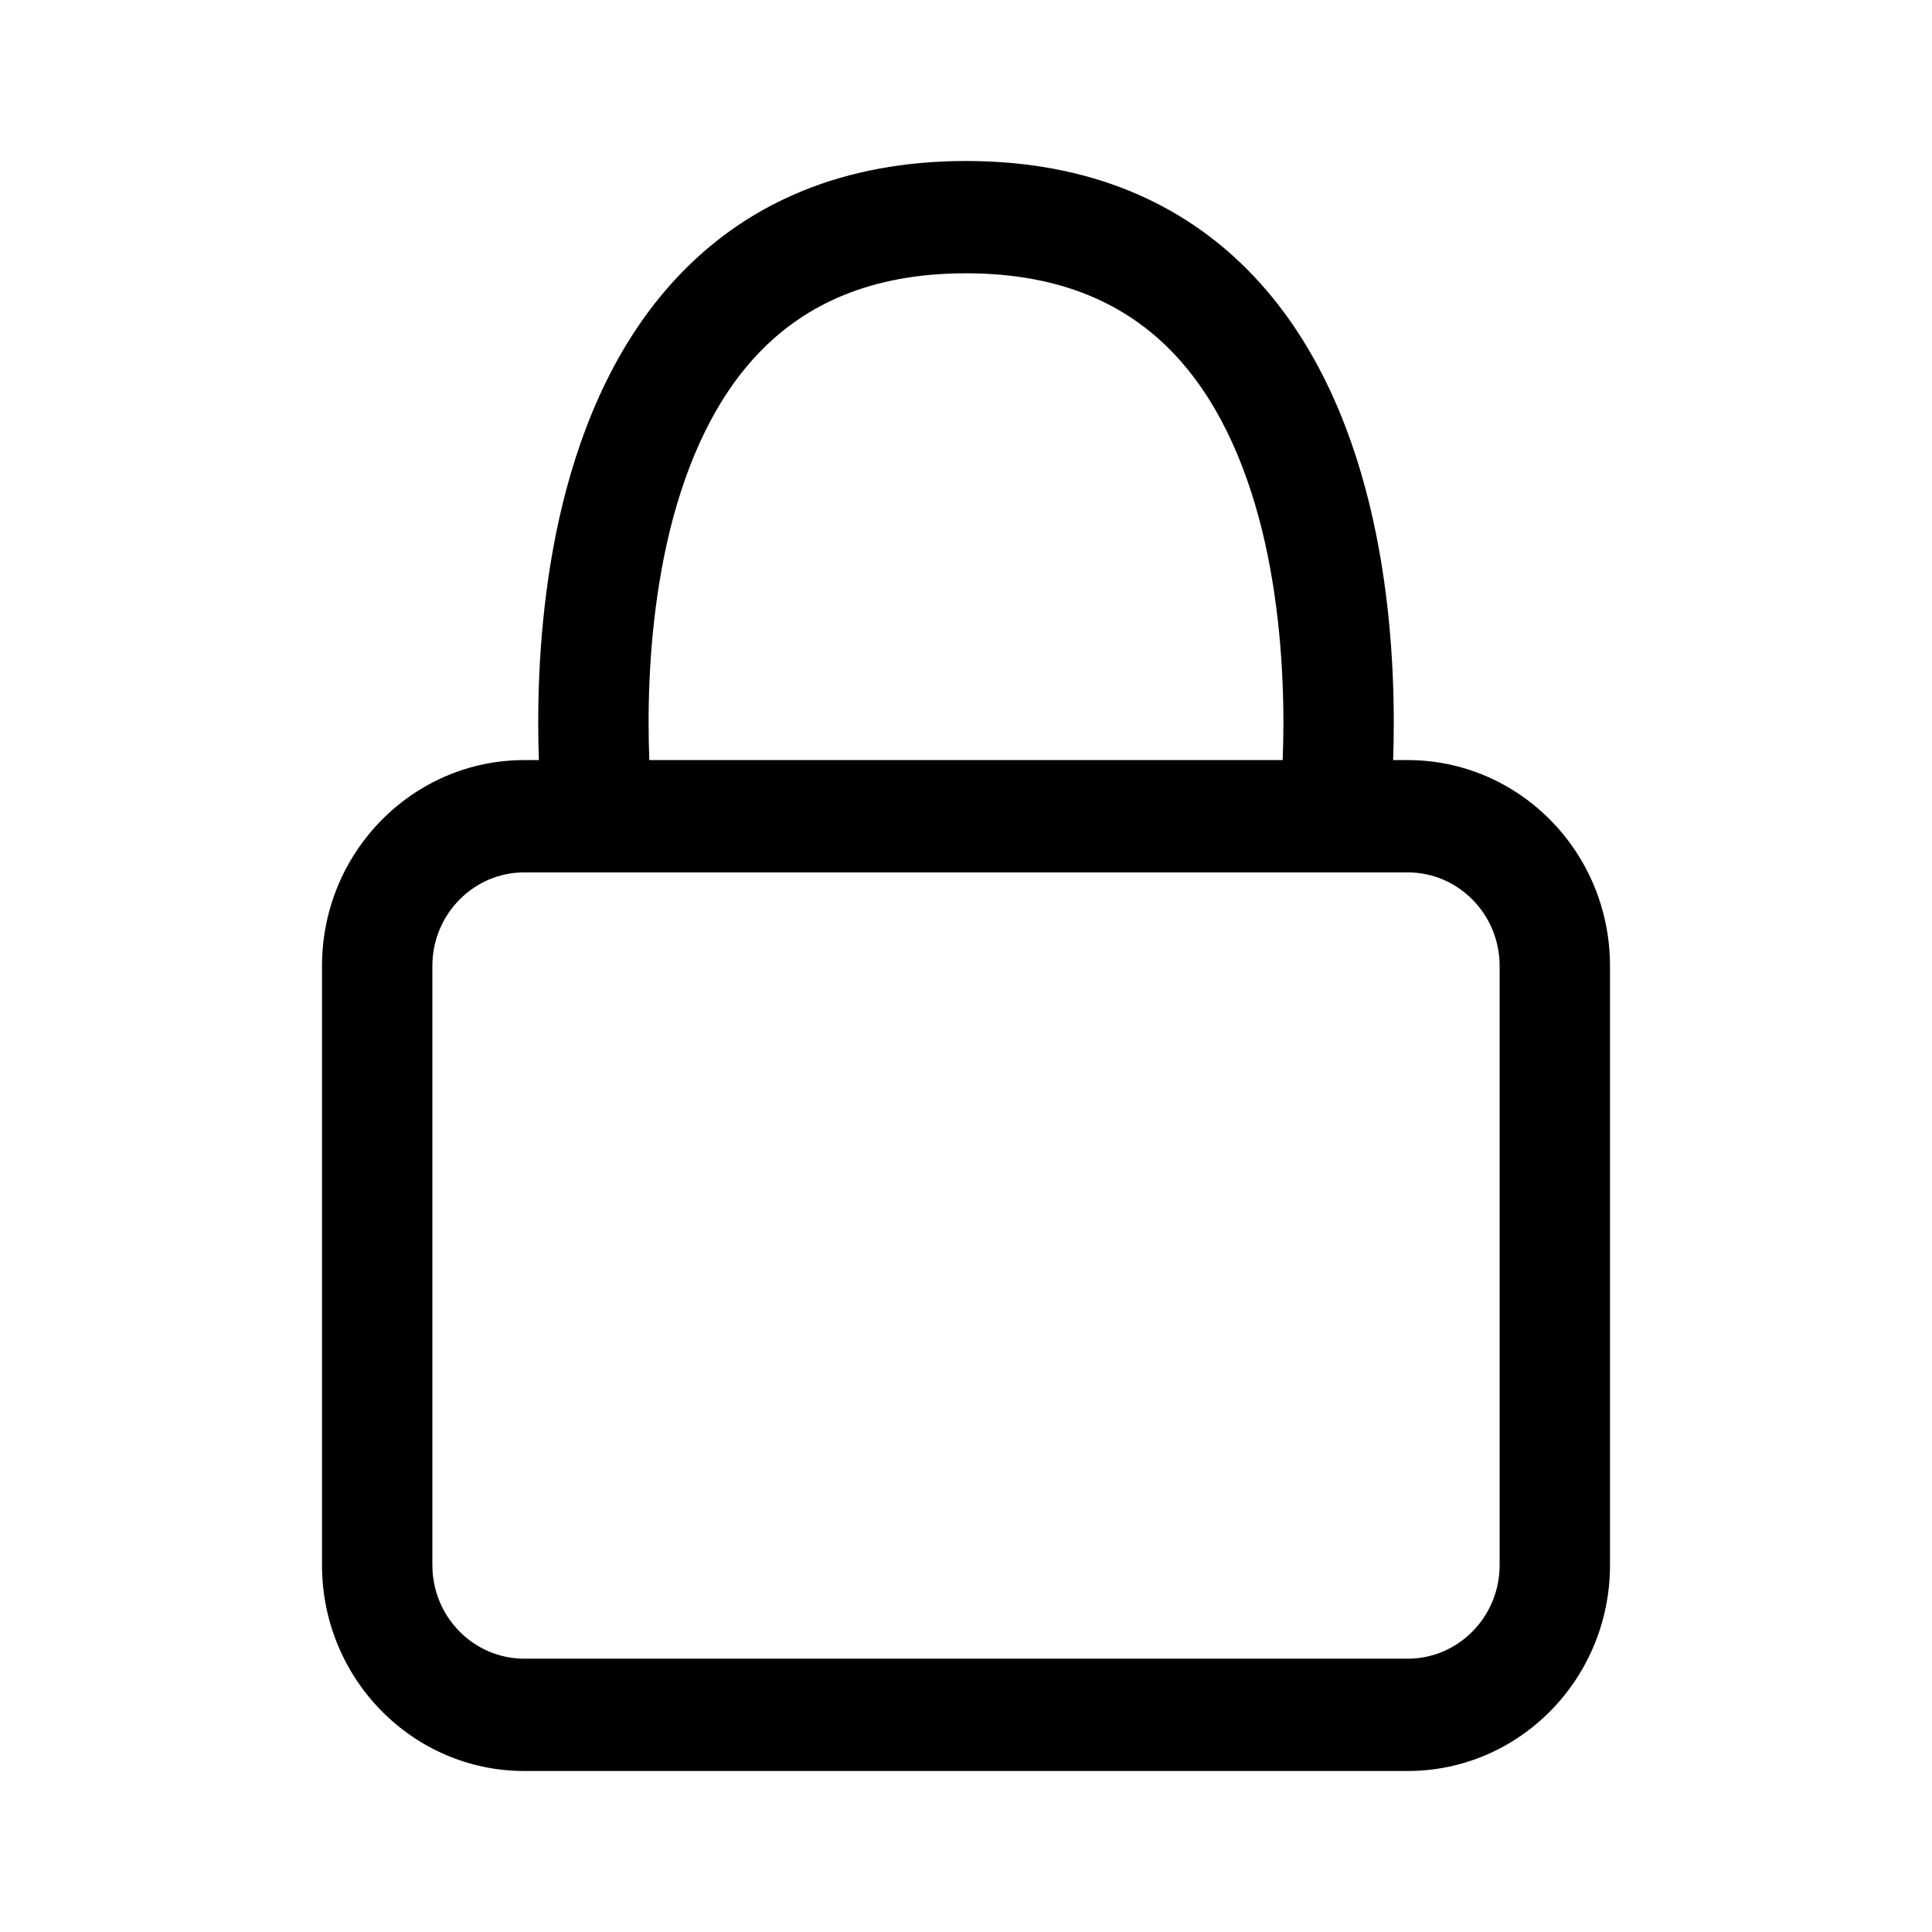 <?xml version="1.0" encoding="UTF-8"?>
<svg xmlns="http://www.w3.org/2000/svg" width="512" height="512" viewBox="0 0 24 24" fill="none">
  <path fill-rule="evenodd" clip-rule="evenodd" d="M8.066 9.442H15.934C15.939 9.305 15.943 9.148 15.943 8.977C15.943 8.313 15.888 7.444 15.678 6.588C15.466 5.728 15.11 4.93 14.544 4.354C13.995 3.796 13.202 3.395 12 3.395C10.798 3.395 10.005 3.796 9.456 4.354C8.89 4.93 8.534 5.728 8.322 6.588C8.112 7.444 8.057 8.313 8.057 8.977C8.057 9.148 8.061 9.305 8.066 9.442ZM17.306 9.442C17.311 9.301 17.314 9.145 17.314 8.977C17.314 8.245 17.255 7.254 17.008 6.249C16.762 5.249 16.318 4.186 15.513 3.367C14.691 2.53 13.541 2 12 2C10.459 2 9.309 2.53 8.487 3.367C7.682 4.186 7.238 5.249 6.992 6.249C6.745 7.254 6.686 8.245 6.686 8.977C6.686 9.145 6.689 9.301 6.694 9.442H6.514C5.126 9.442 4 10.587 4 12V19.442C4 20.855 5.126 22 6.514 22H17.486C18.874 22 20 20.855 20 19.442V12C20 10.587 18.874 9.442 17.486 9.442H17.306ZM8.109 10.054C8.109 10.054 8.109 10.054 8.109 10.054ZM6.514 10.837C5.883 10.837 5.371 11.358 5.371 12V19.442C5.371 20.084 5.883 20.605 6.514 20.605H17.486C18.117 20.605 18.629 20.084 18.629 19.442V12C18.629 11.358 18.117 10.837 17.486 10.837H6.514Z" fill="black"/>
</svg>
